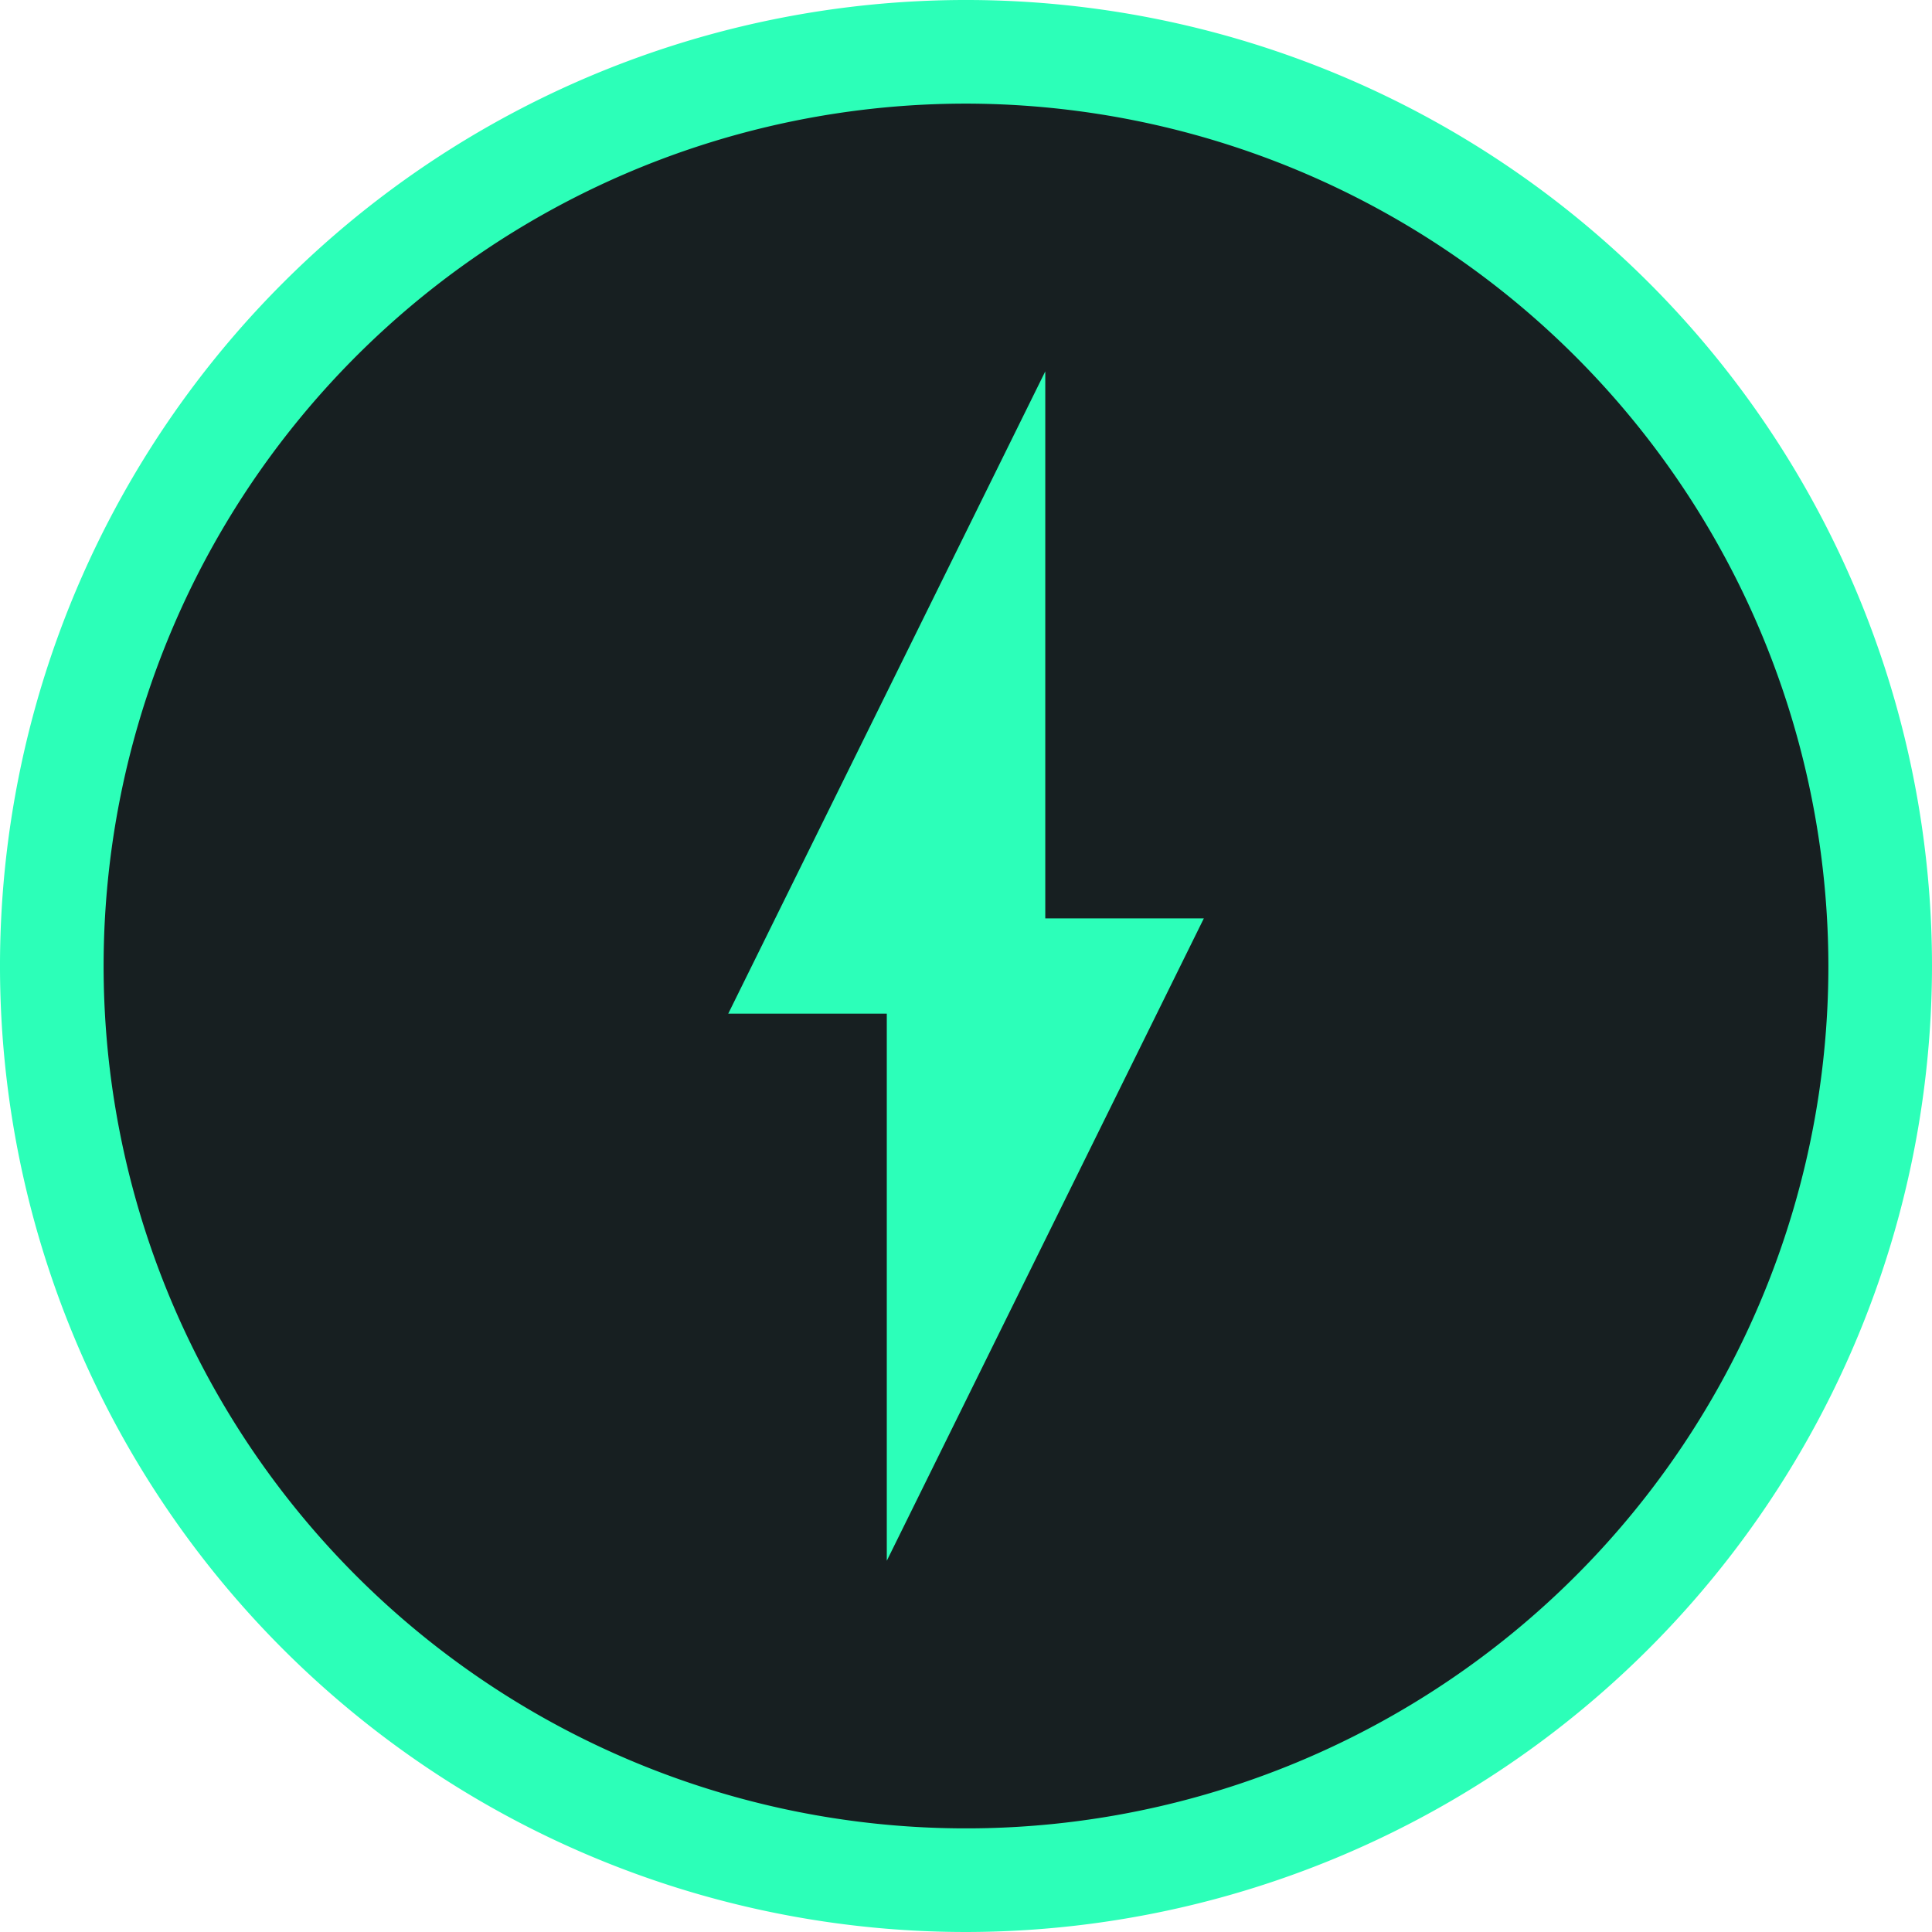 <svg xmlns="http://www.w3.org/2000/svg" width="26.588" height="26.588" viewBox="0 0 26.588 26.588">
  <g id="header-tag-icon" transform="translate(-138.706 -1765.091)">
    <circle id="Ellipse_1" data-name="Ellipse 1" cx="13" cy="13" r="13" transform="translate(139 1765.385)" fill="#171f21"/>
    <g id="Group_11" data-name="Group 11" transform="translate(139.206 1765.591)">
      <path id="Path_5" data-name="Path 5" d="M1886.744,930.928h-2.182V923.4l-4.363,8.839h2.182v7.529Z" transform="translate(-1870.677 -918.789)" fill="#2cffb9"/>
      <g id="Group_10" data-name="Group 10">
        <path id="Path_6" data-name="Path 6" d="M1861.565,933.771a12.794,12.794,0,1,1,12.794-12.794A12.809,12.809,0,0,1,1861.565,933.771Zm0-25.162a12.368,12.368,0,1,0,12.368,12.368A12.382,12.382,0,0,0,1861.565,908.609Z" transform="translate(-1848.771 -908.183)" fill="#2cffb9" stroke="#2cffb8" stroke-width="1"/>
      </g>
      <path id="Path_10" data-name="Path 10" d="M1886.744,930.928h-2.182V923.4l-4.363,8.839h2.182v7.529Z" transform="translate(-1027.739 -1812.747) rotate(34)" fill="#2cffb9" opacity="0"/>
    </g>
  </g>
</svg>
